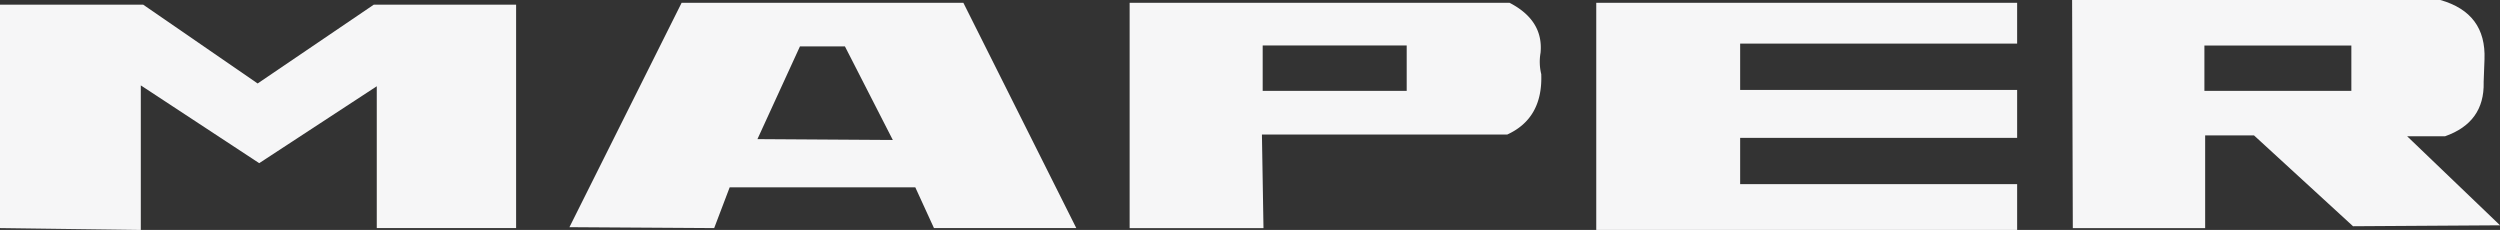 <?xml version="1.0" encoding="UTF-8"?> <svg xmlns="http://www.w3.org/2000/svg" width="290.322" height="26.705" viewBox="0 0 290.322 26.705"><rect x="0" y="0" width="290.322" height="26.705" fill="#333333" stroke="none"/><g transform="translate(-233 -52.399)"><g transform="translate(20.288 -190.871)"><g transform="translate(212.712 243.27)"><path d="M212.712,269.9V243.955h16.629l13.29,9.151,13.487-9.151h16.529V269.9H256.466V253.429l-13.653,8.931-13.75-9.032v16.789Z" transform="translate(-212.712 -243.412)" fill="#f6f6f7" fill-rule="evenodd"></path><path d="M296.209,269.738l13.027-26.056h32.72l13.114,26.162H338.541l-2.168-4.734H314.818l-1.8,4.734-16.805-.106Zm21.832-10.226,15.721.1L328.2,248.741H322.98Z" transform="translate(-230.081 -243.356)" fill="#f6f6f7" fill-rule="evenodd"></path><path d="M426.151,251.978q.188,5.112-3.947,7H393.713l.181,10.871H378.35V243.682h44.12c2.635,1.359,3.837,3.3,3.6,5.805a6.016,6.016,0,0,0,.084,2.491Zm-32.35-3.343v5.272h16.724v-5.272Z" transform="translate(-247.167 -243.356)" fill="#f6f6f7" fill-rule="evenodd"></path><path d="M446.771,243.682h48.876v4.737H463.482V253.8h32.166v5.564H463.482v5.376h32.166v5.317H446.771Z" transform="translate(-261.4 -243.356)" fill="#f6f6f7" fill-rule="evenodd"></path><path d="M564.341,252.854c.066,3.1-1.44,5.172-4.486,6.241h-4.4l10.787,10.339-17.071.109-11.5-10.548h-5.674v10.765H516.628l-.081-26.489H559.31c3.569,1.015,5.269,3.306,5.126,6.9l-.1,2.682Zm-32.431-4.3v5.272h17.065v-5.272Z" transform="translate(-275.915 -243.27)" fill="#f6f6f7" fill-rule="evenodd"></path></g></g></g></svg> 